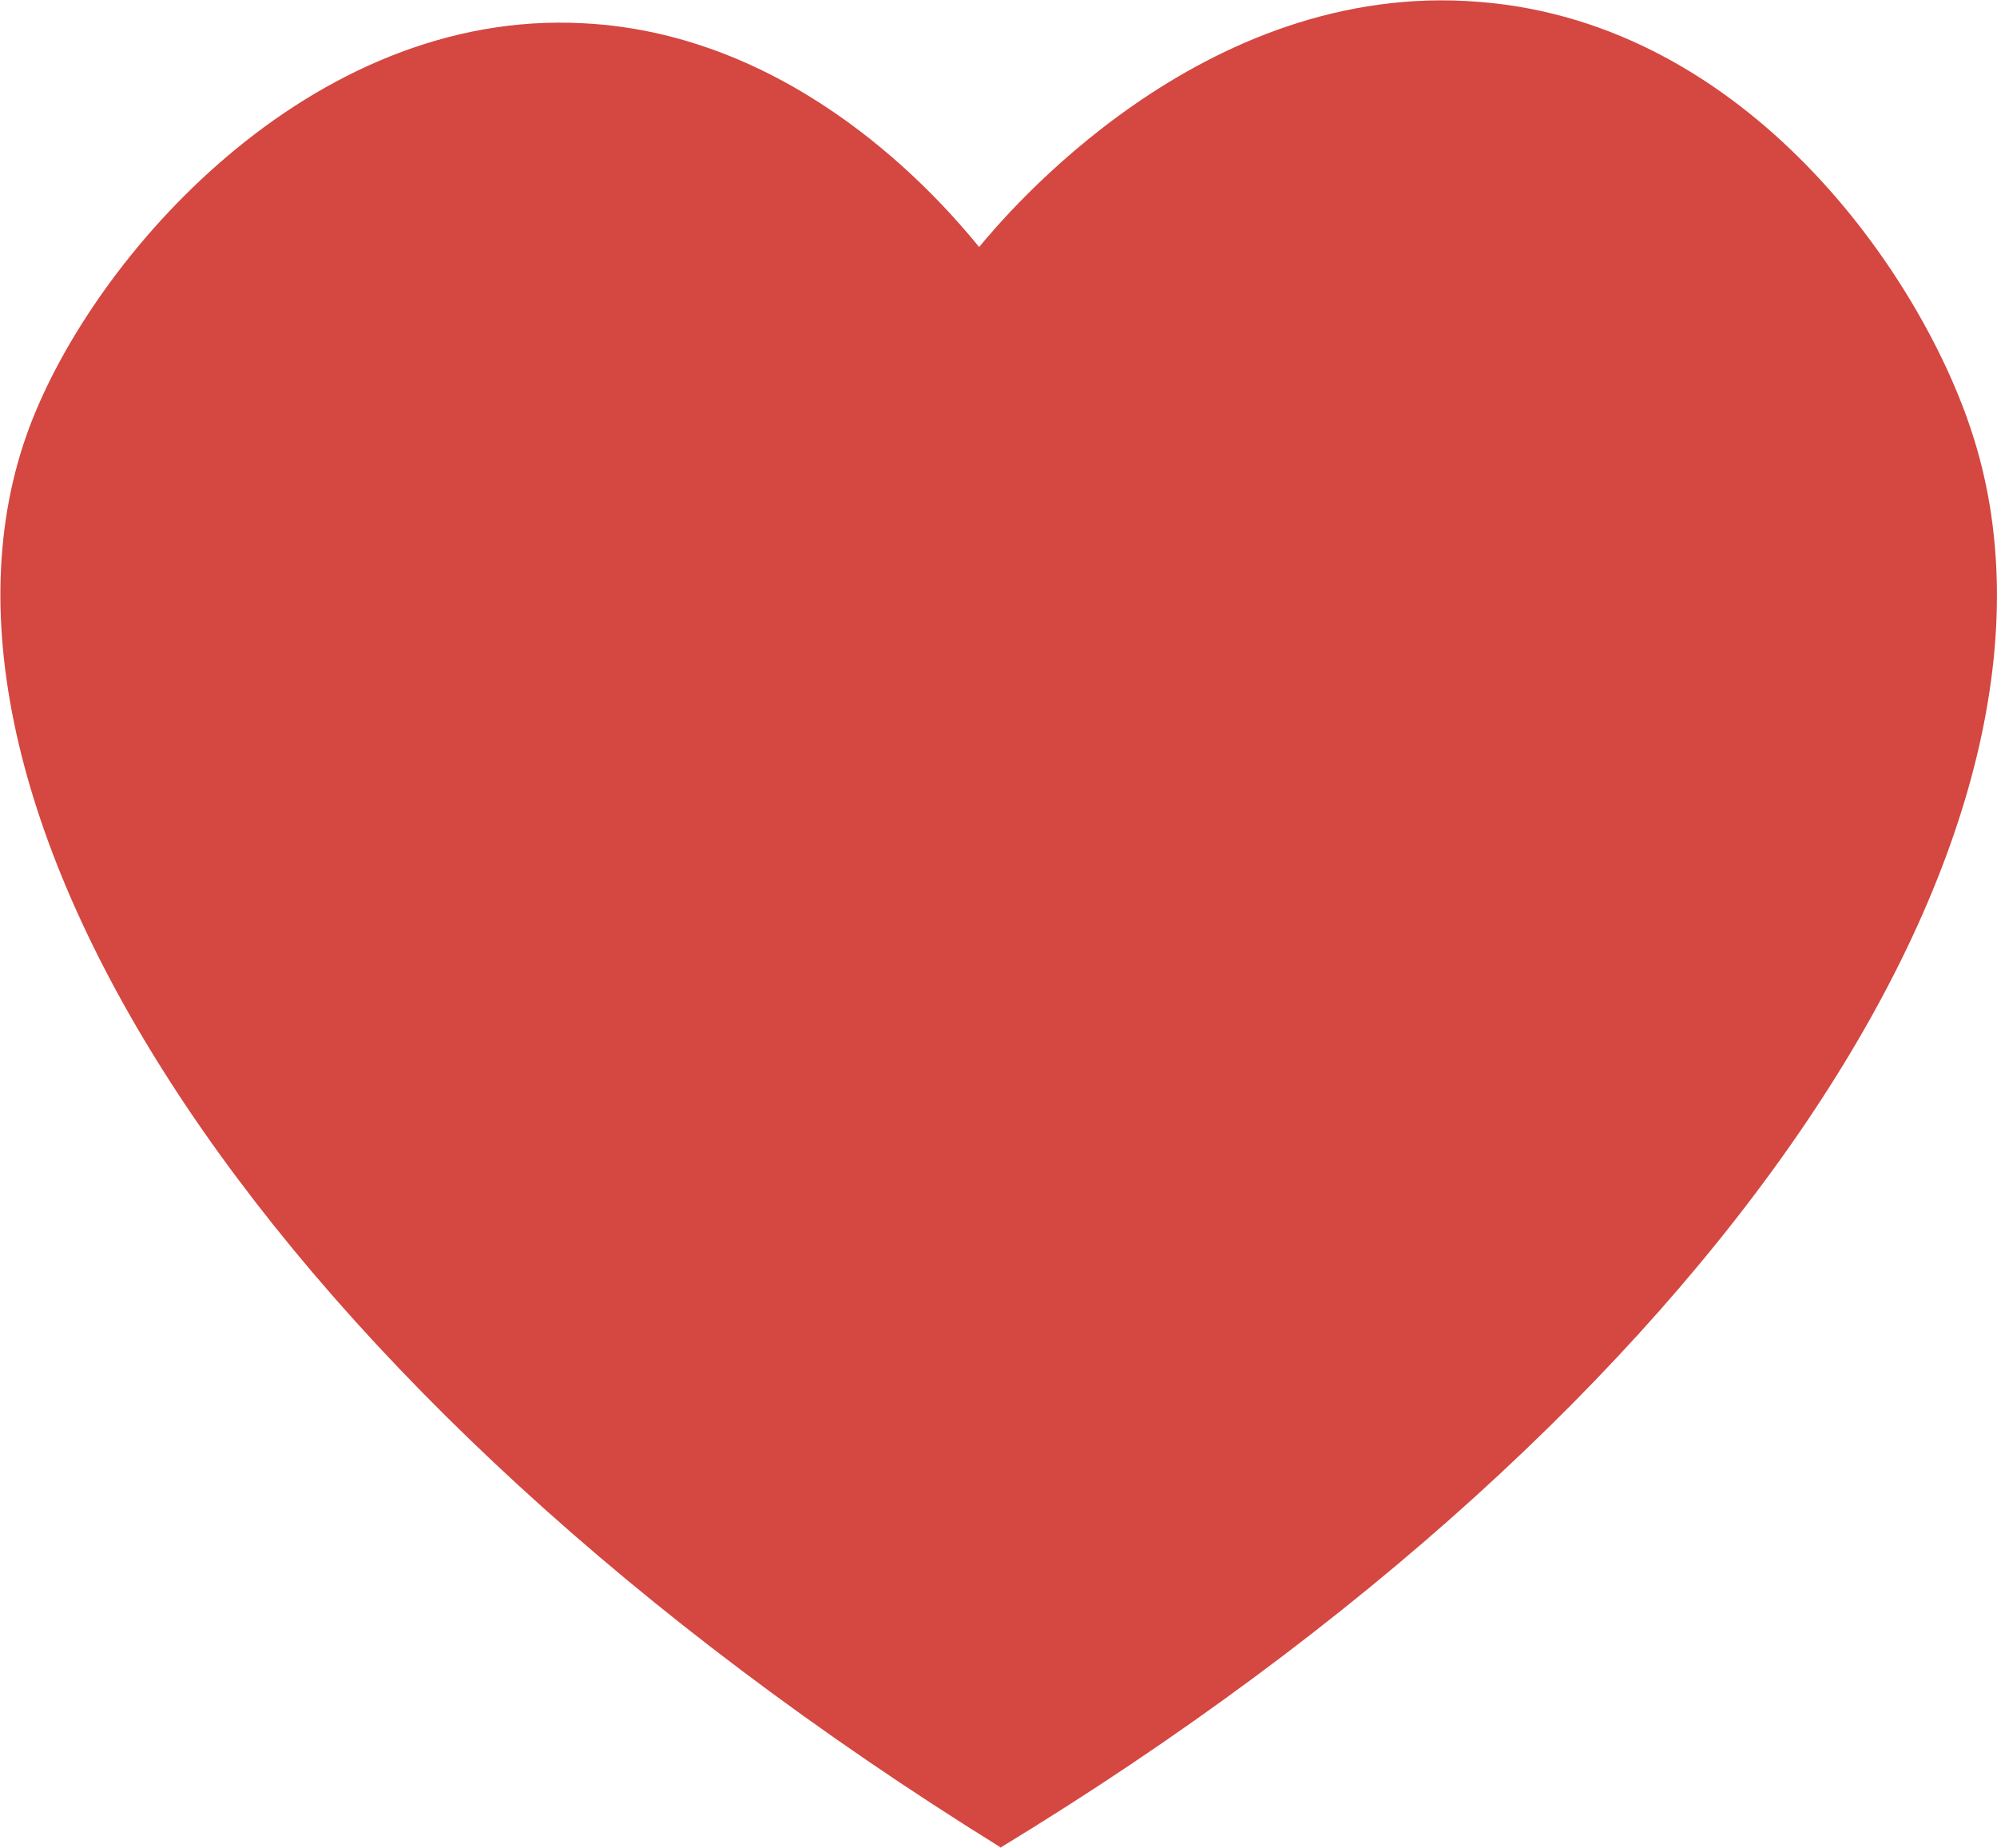<svg xmlns="http://www.w3.org/2000/svg" id="Layer_2" data-name="Layer 2" viewBox="0 0 20.62 19.08"><defs><style>      .cls-1 {        fill: #d54741;      }    </style></defs><g id="Guides"><path class="cls-1" d="M10.32,19.08c7.47-4.54,11.4-10.56,10.03-14.65C19.82,2.83,18.05.24,15.28.02c-2.88-.24-4.92,2.23-5.17,2.53-.4-.49-1.88-2.2-4.09-2.31C3.2.09.96,2.65.3,4.42c-1.44,3.87,2.45,9.95,10.03,14.65Z"></path></g></svg>
